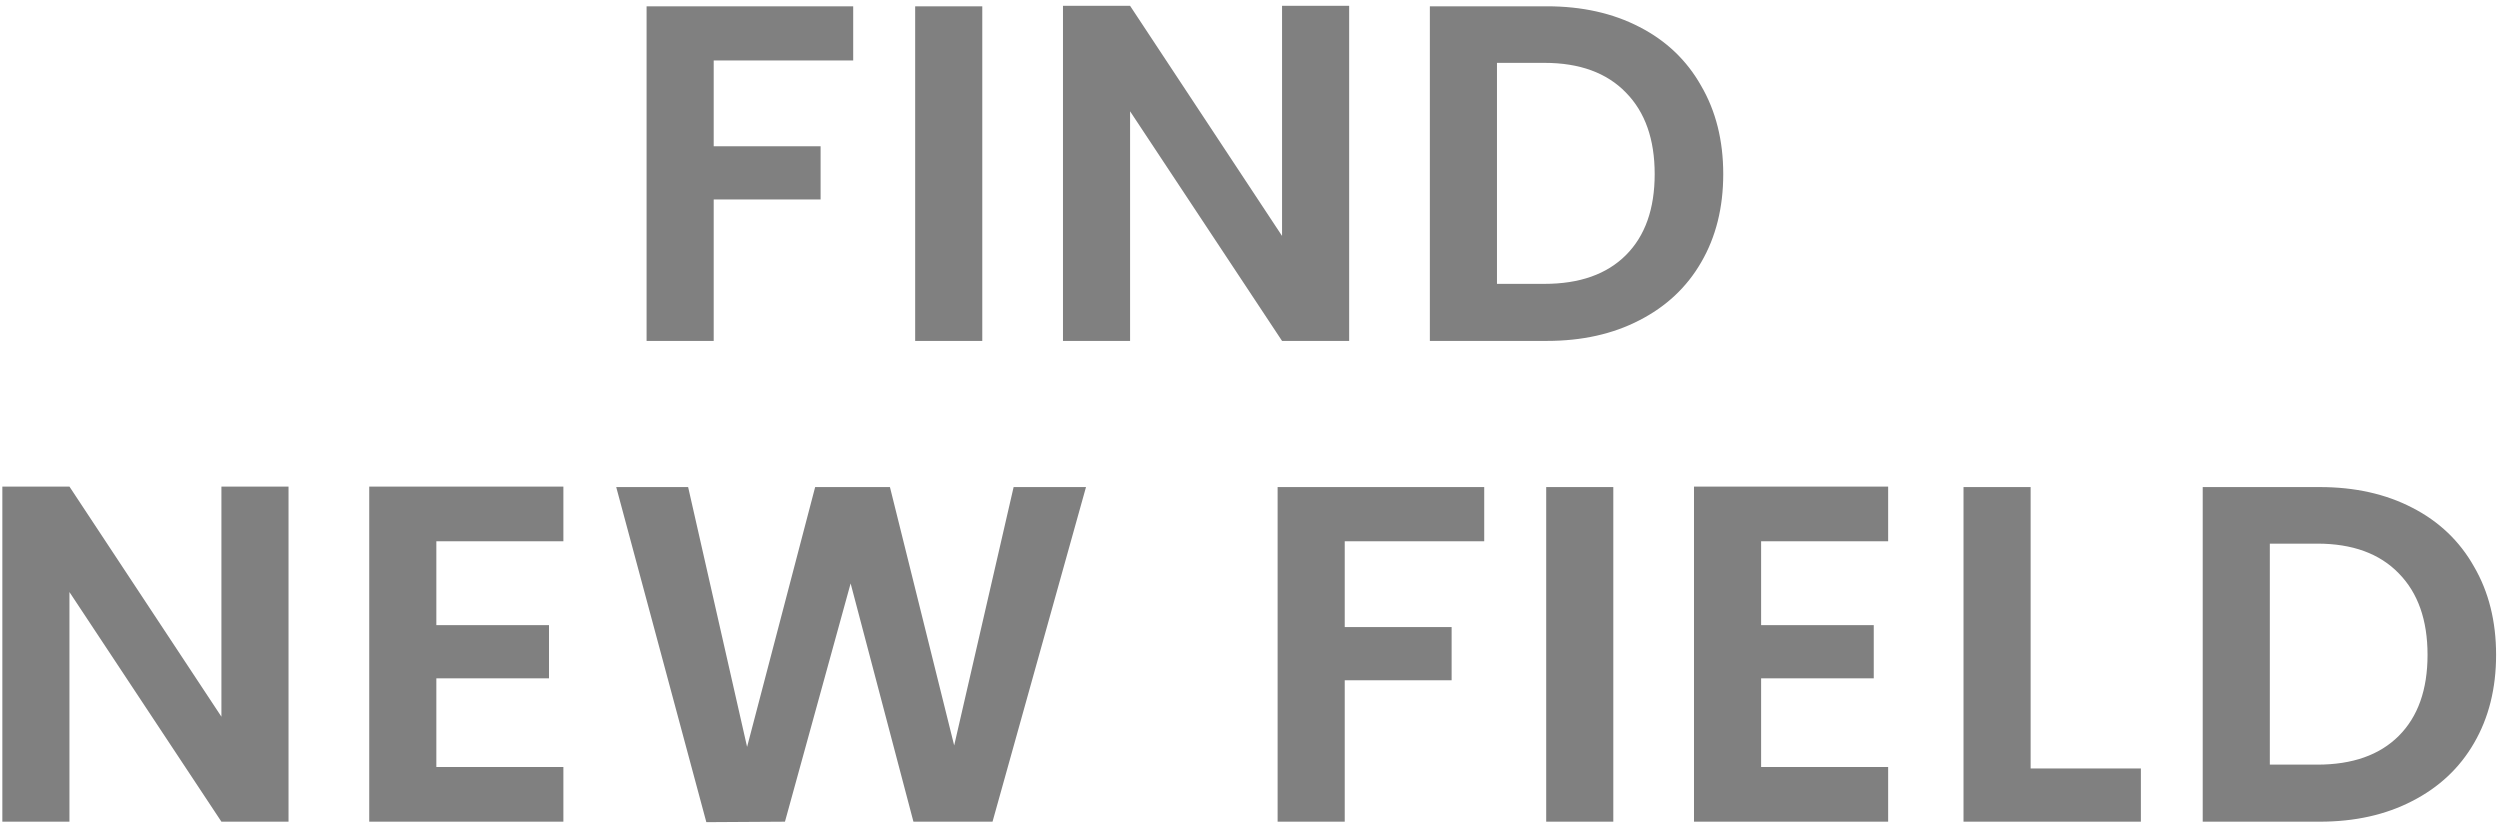 <svg width="286" height="95" viewBox="0 0 286 95" fill="none" xmlns="http://www.w3.org/2000/svg">
<path d="M97.606 0.721V6.918H81.647V16.735H93.877V22.822H81.647V39H73.969V0.721H97.606ZM112.373 0.721V39H104.695V0.721H112.373ZM154.344 39H146.666L129.281 12.731V39H121.604V0.666H129.281L146.666 26.99V0.666H154.344V39ZM176.957 0.721C180.979 0.721 184.507 1.507 187.542 3.079C190.613 4.651 192.971 6.9 194.616 9.825C196.298 12.713 197.139 16.077 197.139 19.915C197.139 23.754 196.298 27.118 194.616 30.006C192.971 32.858 190.613 35.07 187.542 36.642C184.507 38.214 180.979 39 176.957 39H163.576V0.721H176.957ZM176.683 32.474C180.705 32.474 183.812 31.377 186.006 29.183C188.2 26.99 189.296 23.901 189.296 19.915C189.296 15.93 188.2 12.823 186.006 10.592C183.812 8.326 180.705 7.192 176.683 7.192H171.254V32.474H176.683ZM33.008 94H25.33L7.945 67.731V94H0.268V55.666H7.945L25.33 81.99V55.666H33.008V94ZM49.918 61.918V71.515H62.805V77.603H49.918V87.748H64.451V94H42.24V55.666H64.451V61.918H49.918ZM124.239 55.721L113.545 94H104.497L97.312 66.744L89.799 94L80.805 94.055L70.495 55.721H78.722L85.467 85.445L93.254 55.721H101.809L109.158 85.28L115.958 55.721H124.239ZM169.795 55.721V61.918H153.837V71.735H166.066V77.822H153.837V94H146.159V55.721H169.795ZM184.562 55.721V94H176.885V55.721H184.562ZM201.471 61.918V71.515H214.358V77.603H201.471V87.748H216.004V94H193.793V55.666H216.004V61.918H201.471ZM232.304 87.913H244.917V94H224.626V55.721H232.304V87.913ZM265.372 55.721C269.394 55.721 272.922 56.507 275.956 58.079C279.027 59.651 281.385 61.9 283.031 64.825C284.712 67.713 285.553 71.077 285.553 74.915C285.553 78.754 284.712 82.118 283.031 85.006C281.385 87.858 279.027 90.07 275.956 91.642C272.922 93.214 269.394 94 265.372 94H251.991V55.721H265.372ZM265.098 87.474C269.119 87.474 272.227 86.377 274.421 84.183C276.614 81.99 277.711 78.9 277.711 74.915C277.711 70.93 276.614 67.823 274.421 65.593C272.227 63.326 269.119 62.192 265.098 62.192H259.668V87.474H265.098Z" fill="#808080" style="mix-blend-mode:color-burn"/>
</svg>
